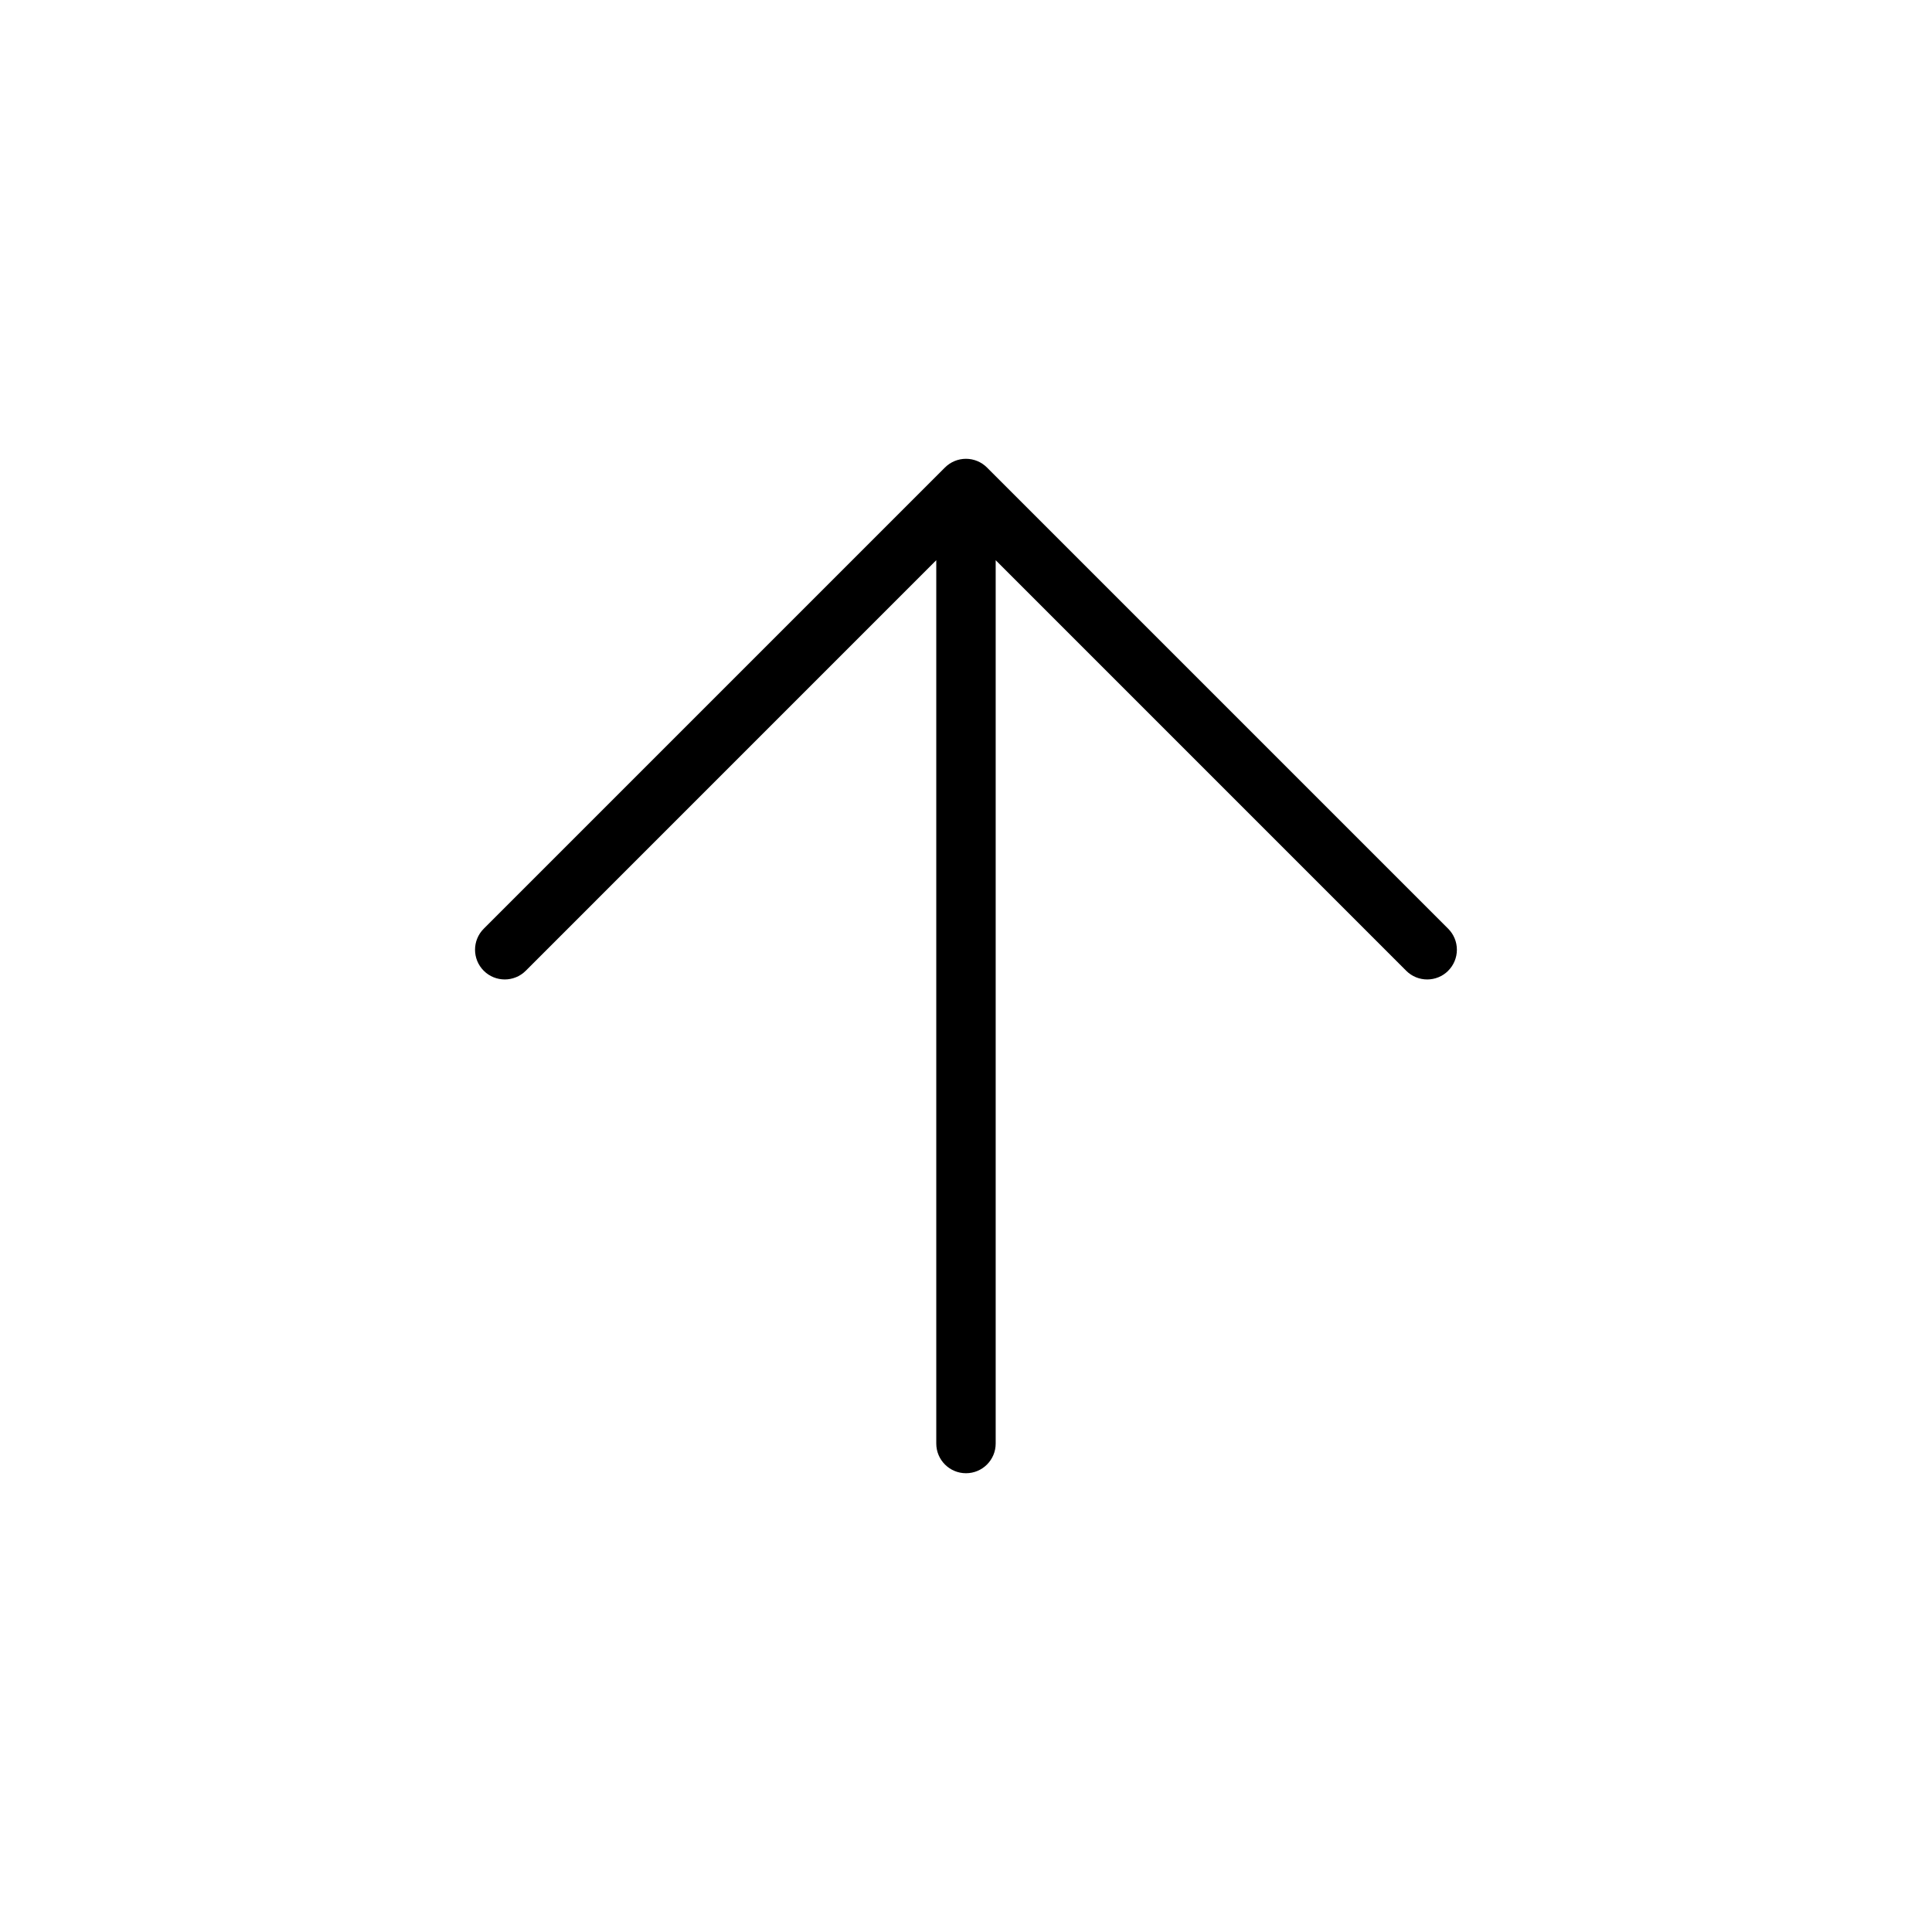 <?xml version="1.0" encoding="UTF-8"?>
<!-- Uploaded to: SVG Repo, www.svgrepo.com, Generator: SVG Repo Mixer Tools -->
<svg fill="#000000" width="800px" height="800px" version="1.1" viewBox="144 144 512 512" xmlns="http://www.w3.org/2000/svg">
 <path d="m527.79 401.26c-3.074 3.074-8.059 3.074-11.133 0l-108.79-108.8v234.09c0 4.348-3.523 7.871-7.871 7.871s-7.875-3.523-7.875-7.871v-234.09l-108.79 108.8c-3.078 3.074-8.062 3.07-11.137-0.004-3.074-3.074-3.07-8.062 0.004-11.137l122.22-122.22c1.477-1.48 3.481-2.312 5.574-2.312 2.09 0 4.094 0.832 5.57 2.312l122.22 122.22c1.477 1.477 2.309 3.481 2.309 5.57s-0.832 4.094-2.309 5.57z"/>
</svg>